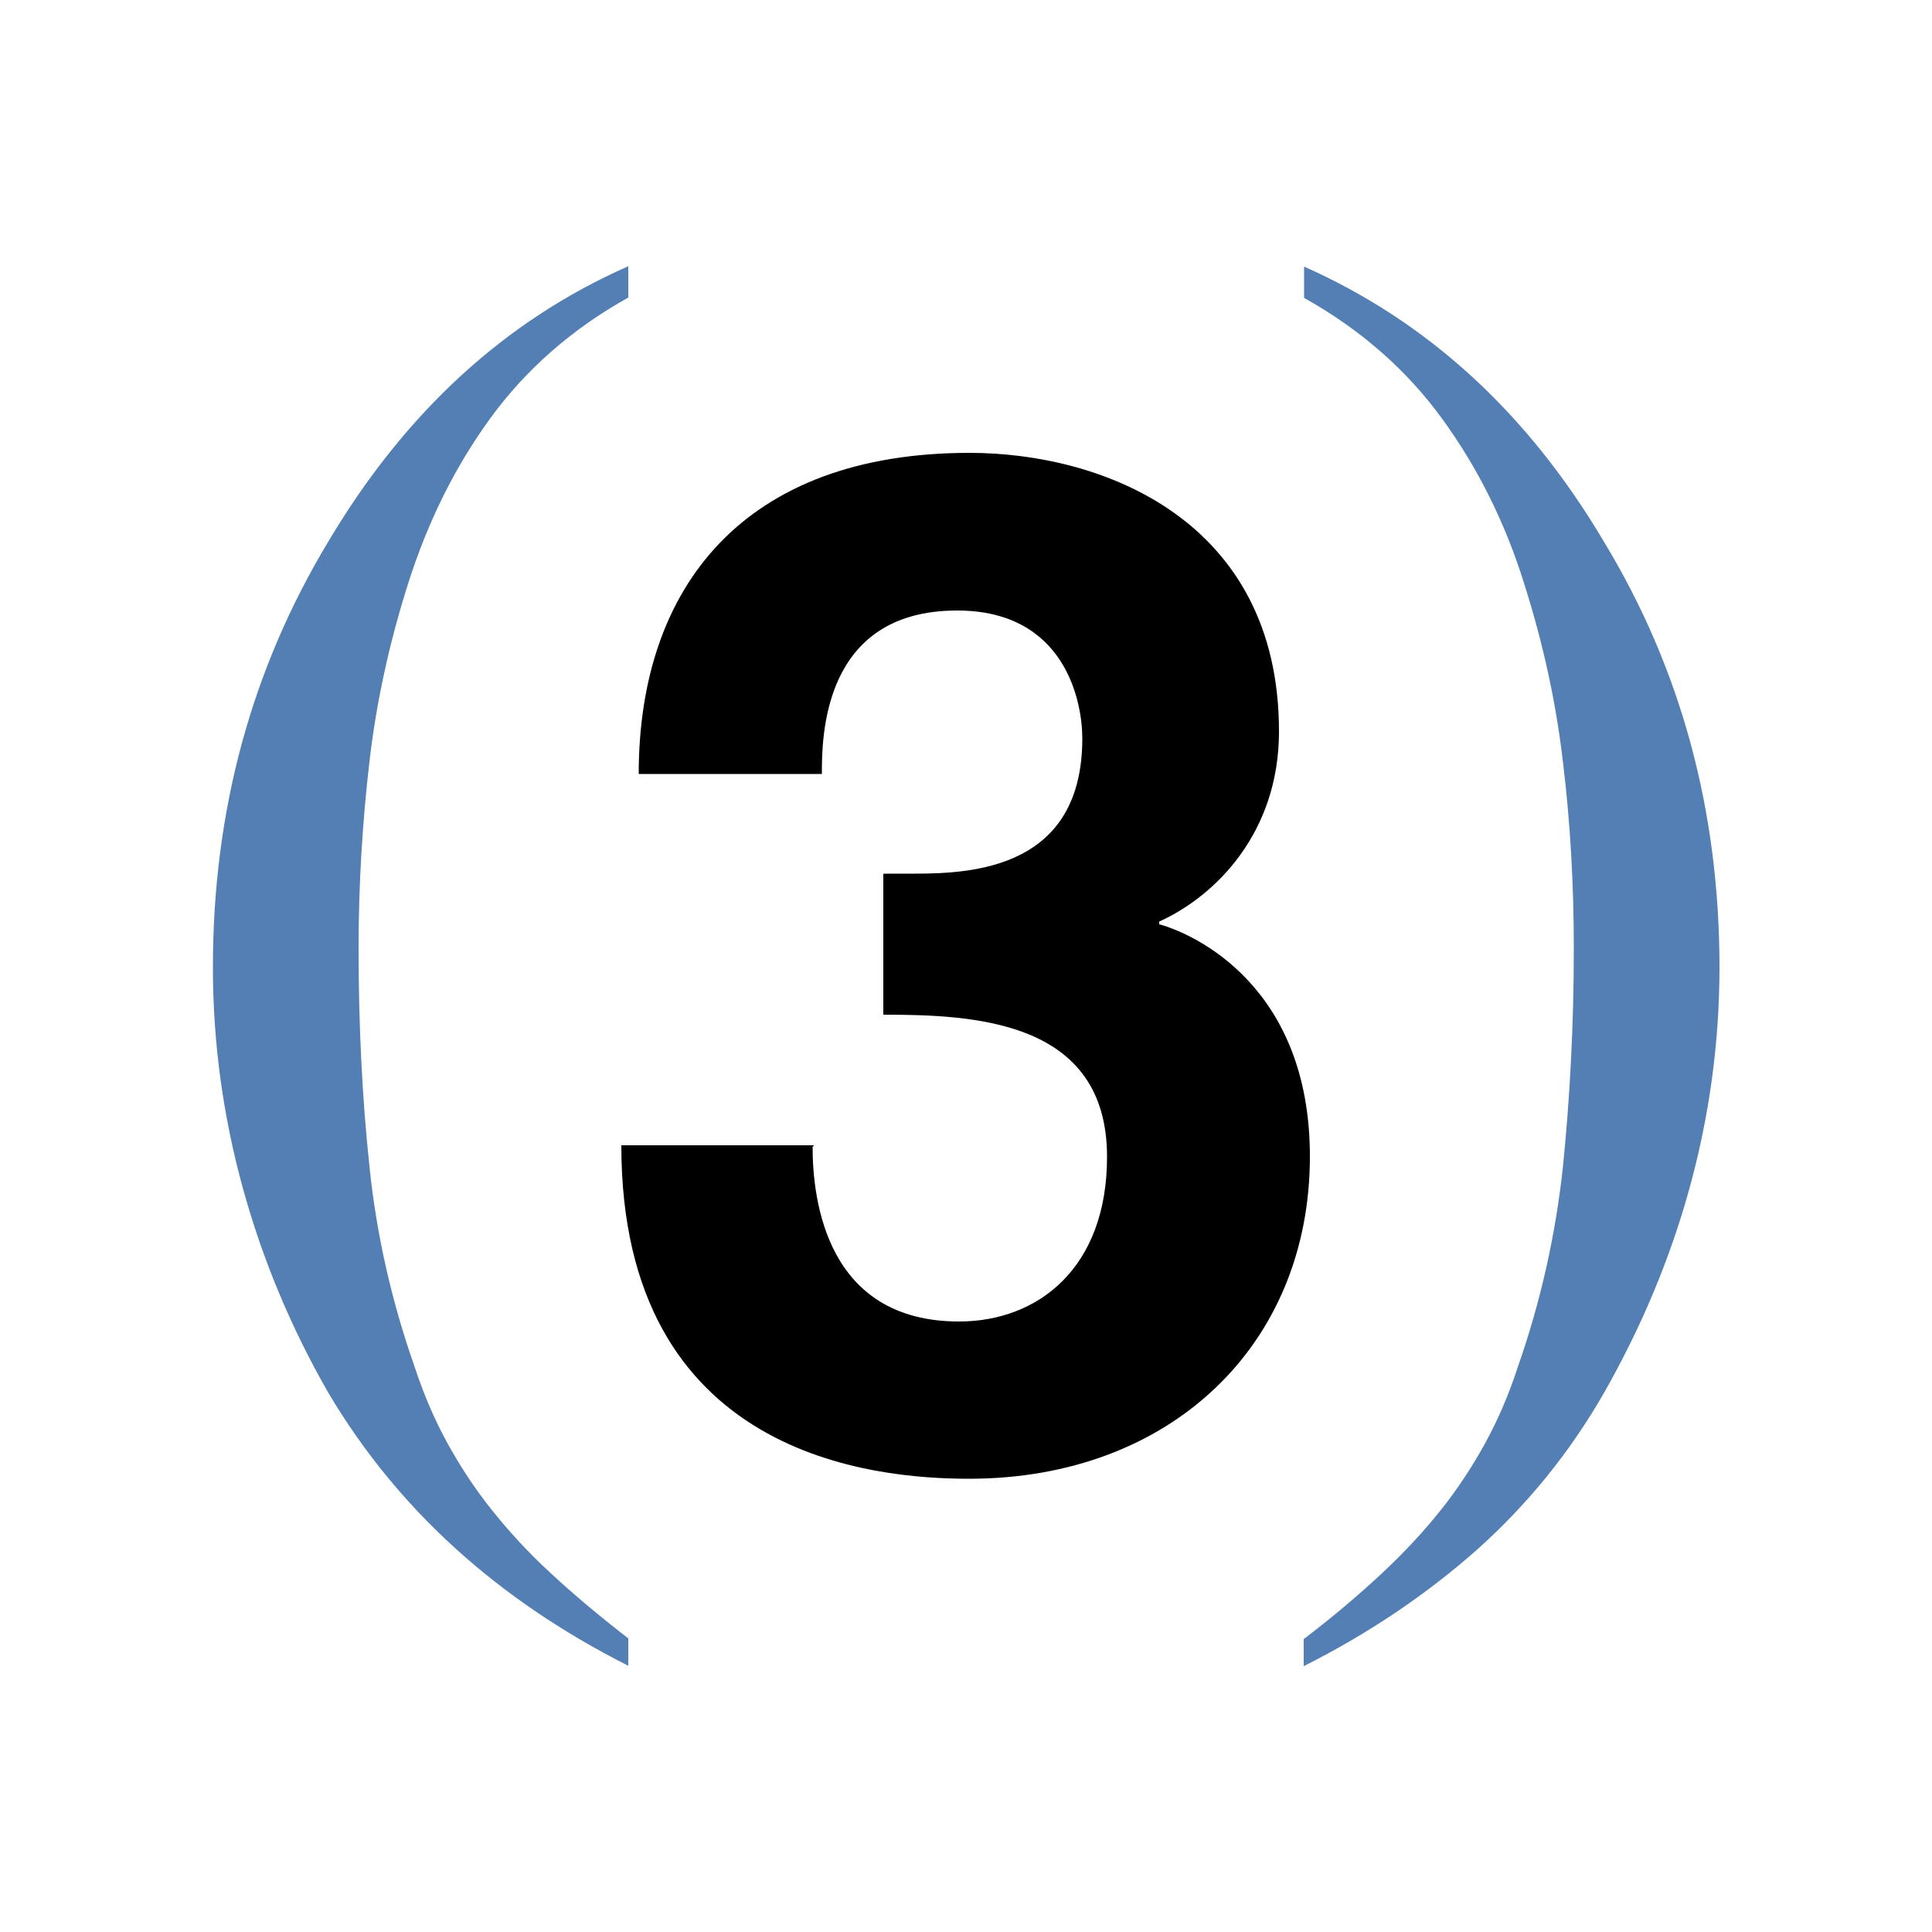 <?xml version="1.0" encoding="UTF-8"?> <svg xmlns="http://www.w3.org/2000/svg" id="Capa_1" data-name="Capa 1" viewBox="0 0 50 50"><defs><style> .cls-1 { fill: #537fb4; } </style></defs><g><path class="cls-1" d="m16.26,42.41v.7c-3.39-1.71-5.98-4.06-7.76-7.06-.97-1.69-1.71-3.46-2.22-5.32-.51-1.86-.77-3.76-.77-5.7,0-4.05,1-7.72,2.99-11.02,1.98-3.33,4.56-5.71,7.76-7.12v.81c-1.45.81-2.64,1.85-3.56,3.11-.92,1.26-1.63,2.69-2.14,4.3-.48,1.51-.82,3.05-1,4.61-.18,1.56-.28,3.16-.28,4.81,0,1.98.09,3.86.28,5.64.18,1.78.58,3.53,1.18,5.23.23.7.51,1.35.84,1.95.33.6.71,1.18,1.15,1.73.44.55.94,1.1,1.53,1.64.58.54,1.25,1.1,2.01,1.69Z"></path><path class="cls-1" d="m44.5,25.03c0,1.94-.26,3.84-.77,5.7-.51,1.86-1.26,3.63-2.22,5.32-.89,1.55-1.99,2.9-3.29,4.06-1.3,1.15-2.79,2.16-4.48,3.01v-.7c.76-.58,1.42-1.14,2.01-1.69.58-.54,1.09-1.09,1.53-1.64.44-.55.82-1.13,1.15-1.73.33-.6.61-1.25.84-1.95.6-1.71.99-3.45,1.18-5.23.18-1.78.28-3.66.28-5.64,0-1.65-.09-3.25-.28-4.81-.18-1.56-.52-3.1-1-4.61-.5-1.61-1.22-3.04-2.14-4.3-.92-1.26-2.11-2.3-3.56-3.11v-.81c3.2,1.42,5.79,3.79,7.76,7.12,2,3.3,2.99,6.97,2.99,11.02Z"></path></g><path d="m22.87,22.61h.8c1.53,0,4.34-.15,4.34-3.5,0-.95-.44-3.31-3.24-3.31-3.5,0-3.5,3.31-3.5,4.23h-4.74c0-4.85,2.73-8.31,8.56-8.31,3.46,0,8.01,1.75,8.01,7.21,0,2.62-1.64,4.26-3.1,4.92v.07c.91.25,3.9,1.6,3.9,6.01,0,4.88-3.61,8.34-8.82,8.34-2.44,0-9-.55-9-8.63h4.99l-.04.04c0,1.38.36,4.52,3.79,4.52,2.04,0,3.83-1.38,3.83-4.26,0-3.53-3.42-3.68-5.79-3.68v-3.64Z"></path></svg> 